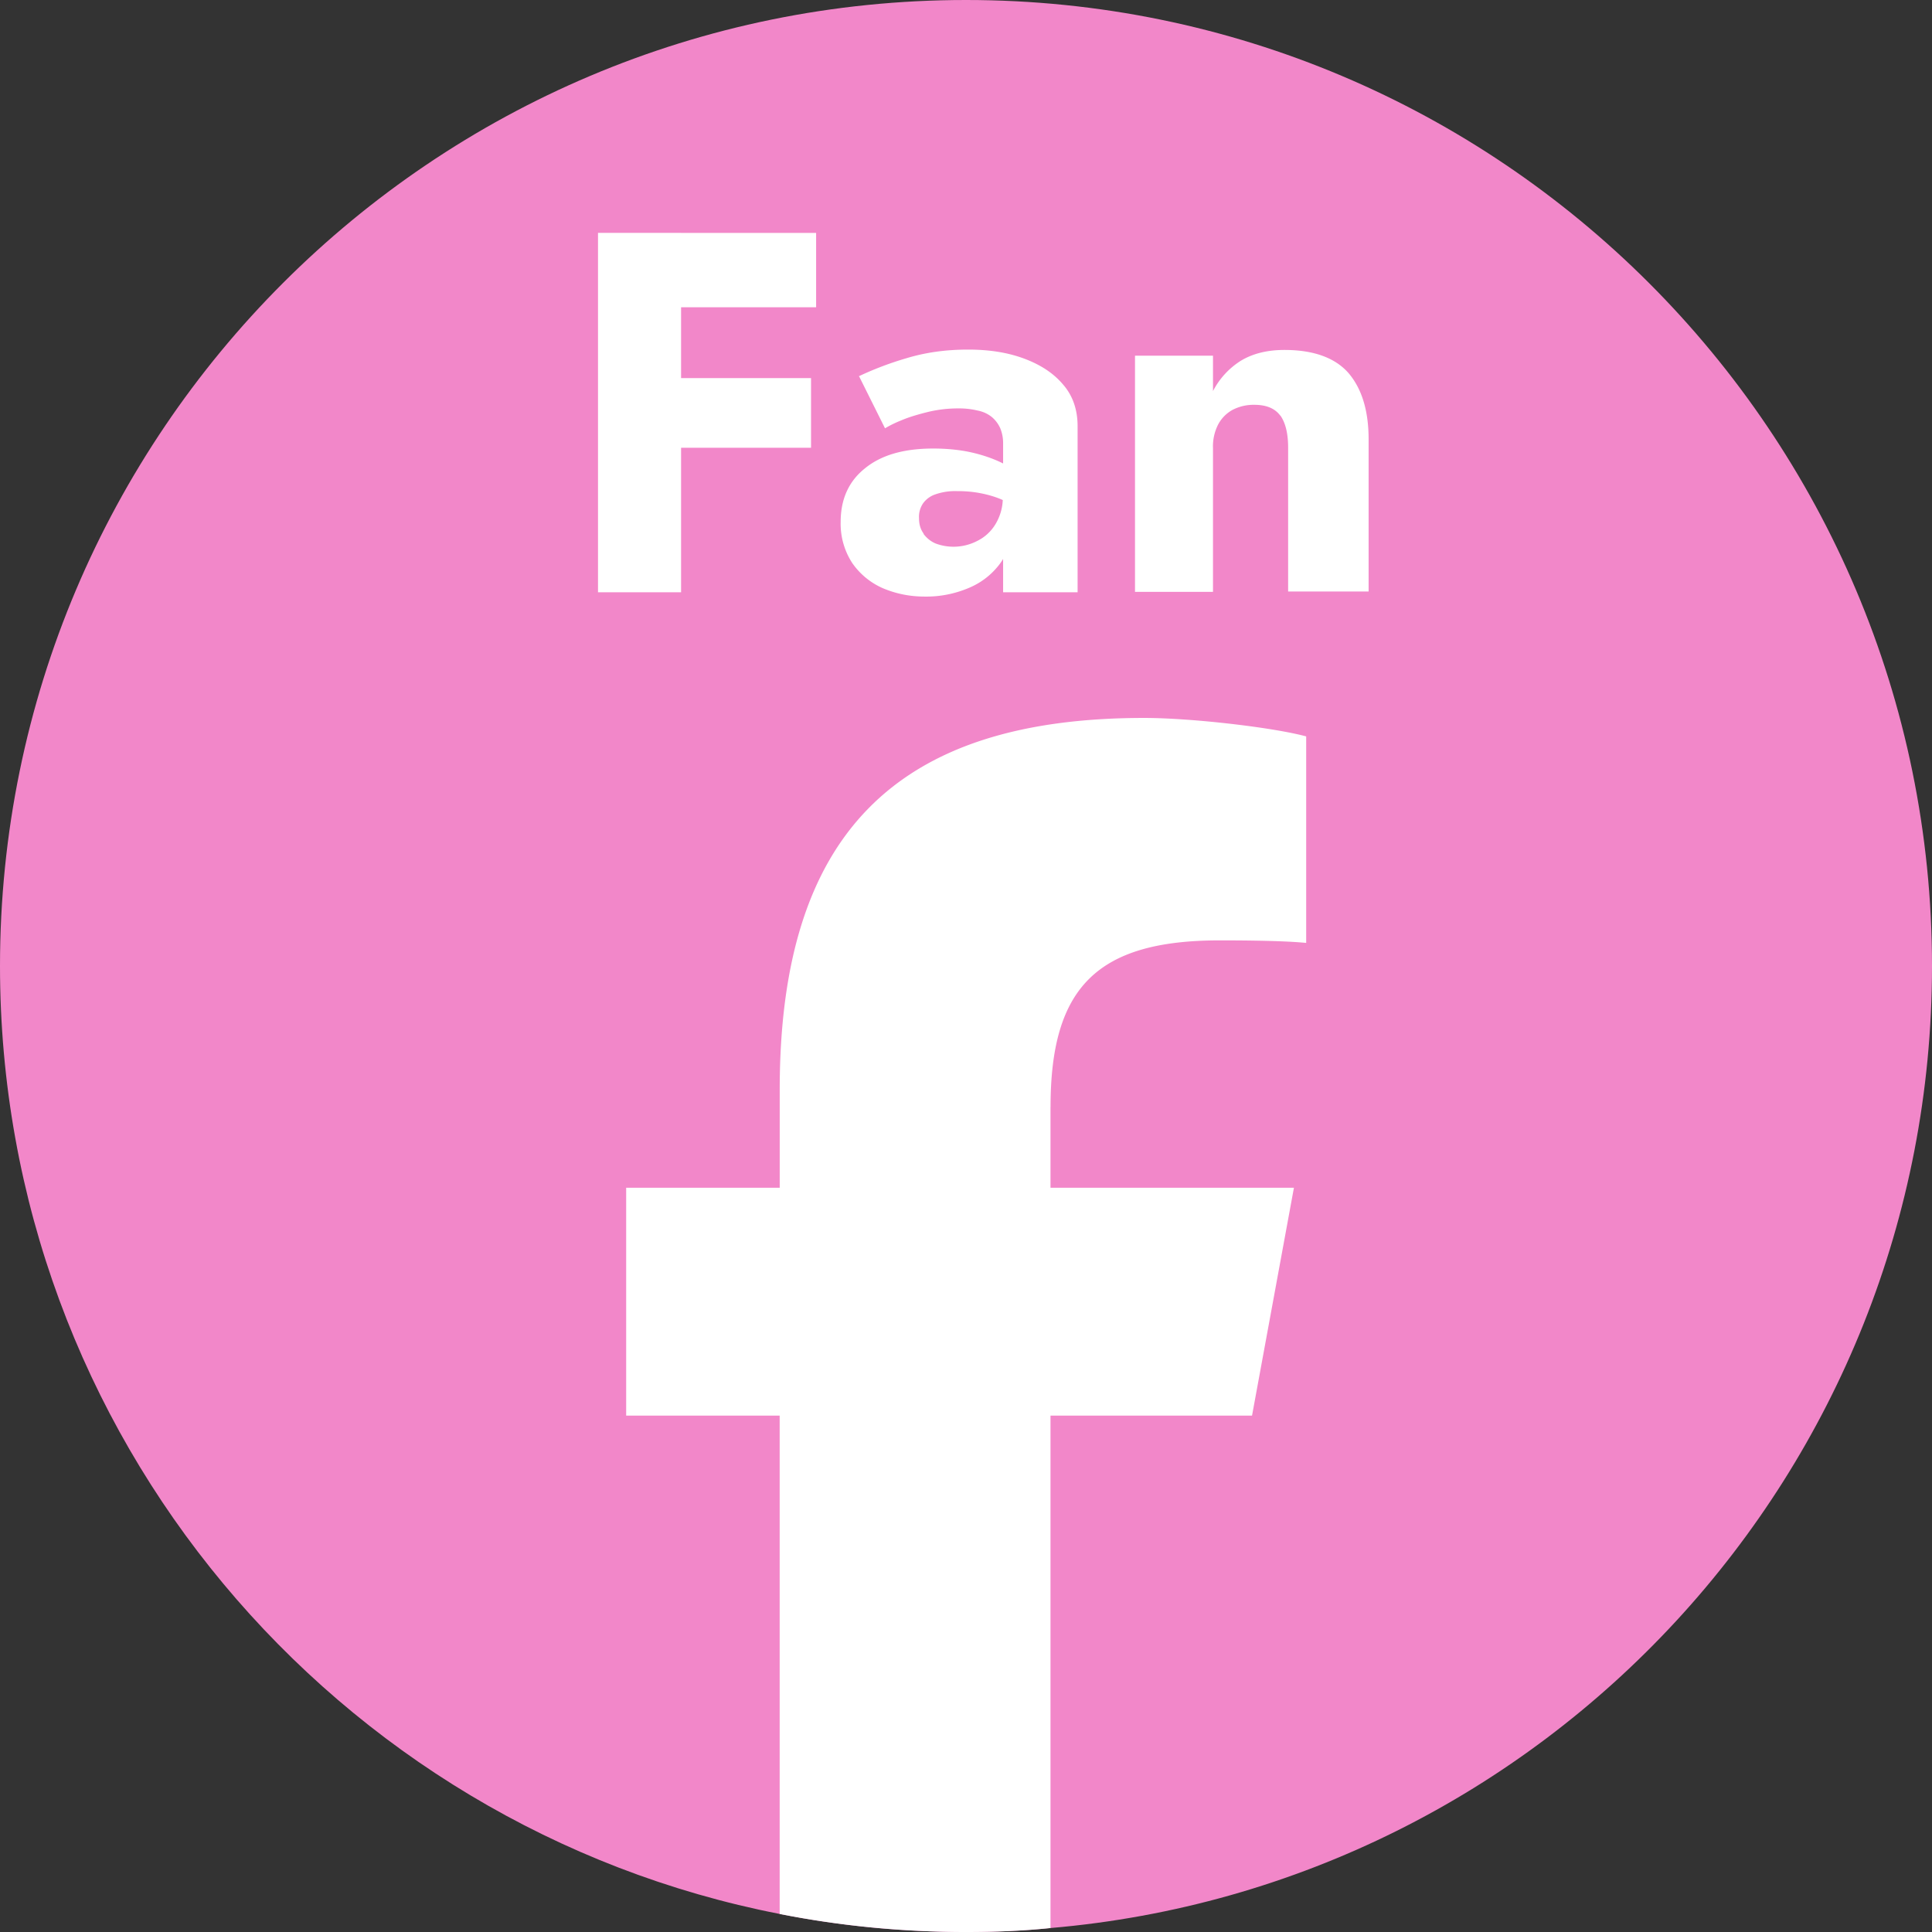 <svg width="38" height="38" fill="none" xmlns="http://www.w3.org/2000/svg"><rect width="100%" height="100%" fill="#333333" stroke="none"/><g clip-path="url(#clip0_346_202)"><path d="M38 19c0 9.937-7.621 18.09-17.338 18.922-.547.057-1.1.078-1.662.078-1.25 0-2.479-.12-3.665-.355C6.598 35.94 0 28.24 0 19 0 8.51 8.51 0 19 0s19 8.51 19 19z" fill="#F287C9"/><path d="M20.662 21.77v1.591h4.788l-.824 4.482h-3.964v10.079c-.547.057-1.1.078-1.662.078-1.25 0-2.479-.12-3.665-.355v-9.802h-3.019v-4.482h3.02V21.43c0-4.993 2.258-7.309 7.166-7.309.93 0 2.528.185 3.189.363v4.062c-.348-.035-.952-.05-1.698-.05-2.407 0-3.33.917-3.33 3.275zM13.396 4.581v7.068h-1.634V4.58h1.634zm-.504 0h3.16v1.463h-3.16V4.581zm0 2.856h3.06v1.37h-3.06v-1.37zm5.27 3.061c.064.085.142.15.241.192a1.01 1.01 0 00.817-.05.861.861 0 00.362-.334 1.01 1.01 0 00.142-.547l.164.604c0 .298-.079.547-.242.753-.163.206-.37.362-.625.462a2.136 2.136 0 01-.83.156c-.3 0-.57-.057-.825-.164a1.429 1.429 0 01-.604-.497 1.412 1.412 0 01-.227-.81c0-.44.156-.795.476-1.05.32-.263.767-.391 1.343-.391.284 0 .54.028.76.078.22.05.418.12.582.199.163.078.284.163.362.255v.675a1.801 1.801 0 00-.561-.277 2.298 2.298 0 00-.668-.092 1.18 1.18 0 00-.433.064.49.49 0 00-.241.177.47.47 0 00-.079.292c0 .12.029.22.093.305h-.007zm-1.286-3.09a6.41 6.41 0 01.952-.362c.376-.114.774-.17 1.214-.17.412 0 .775.056 1.101.177.32.12.576.284.767.511.192.22.285.498.285.817v3.268H19.73V8.722a.77.77 0 00-.056-.298.615.615 0 00-.164-.22.626.626 0 00-.277-.128 1.524 1.524 0 00-.376-.043 2.52 2.52 0 00-.611.071c-.199.05-.37.1-.519.164a2.284 2.284 0 00-.32.156l-.51-1.023-.022.007zm8.311.774c-.107-.149-.277-.22-.519-.22a.899.899 0 00-.426.1.702.702 0 00-.284.29.942.942 0 00-.1.463v2.826h-1.534V6.996h1.534v.696a1.54 1.54 0 01.547-.596c.235-.142.519-.213.86-.213.575 0 1.001.156 1.264.461.263.313.39.746.39 1.3v2.99h-1.583V8.807c0-.277-.05-.49-.156-.639l.007.014z" fill="#fff"/></g><defs><clipPath id="clip0_346_202"><path fill="#fff" d="M0 0h38v38H0z"/></clipPath></defs></svg>